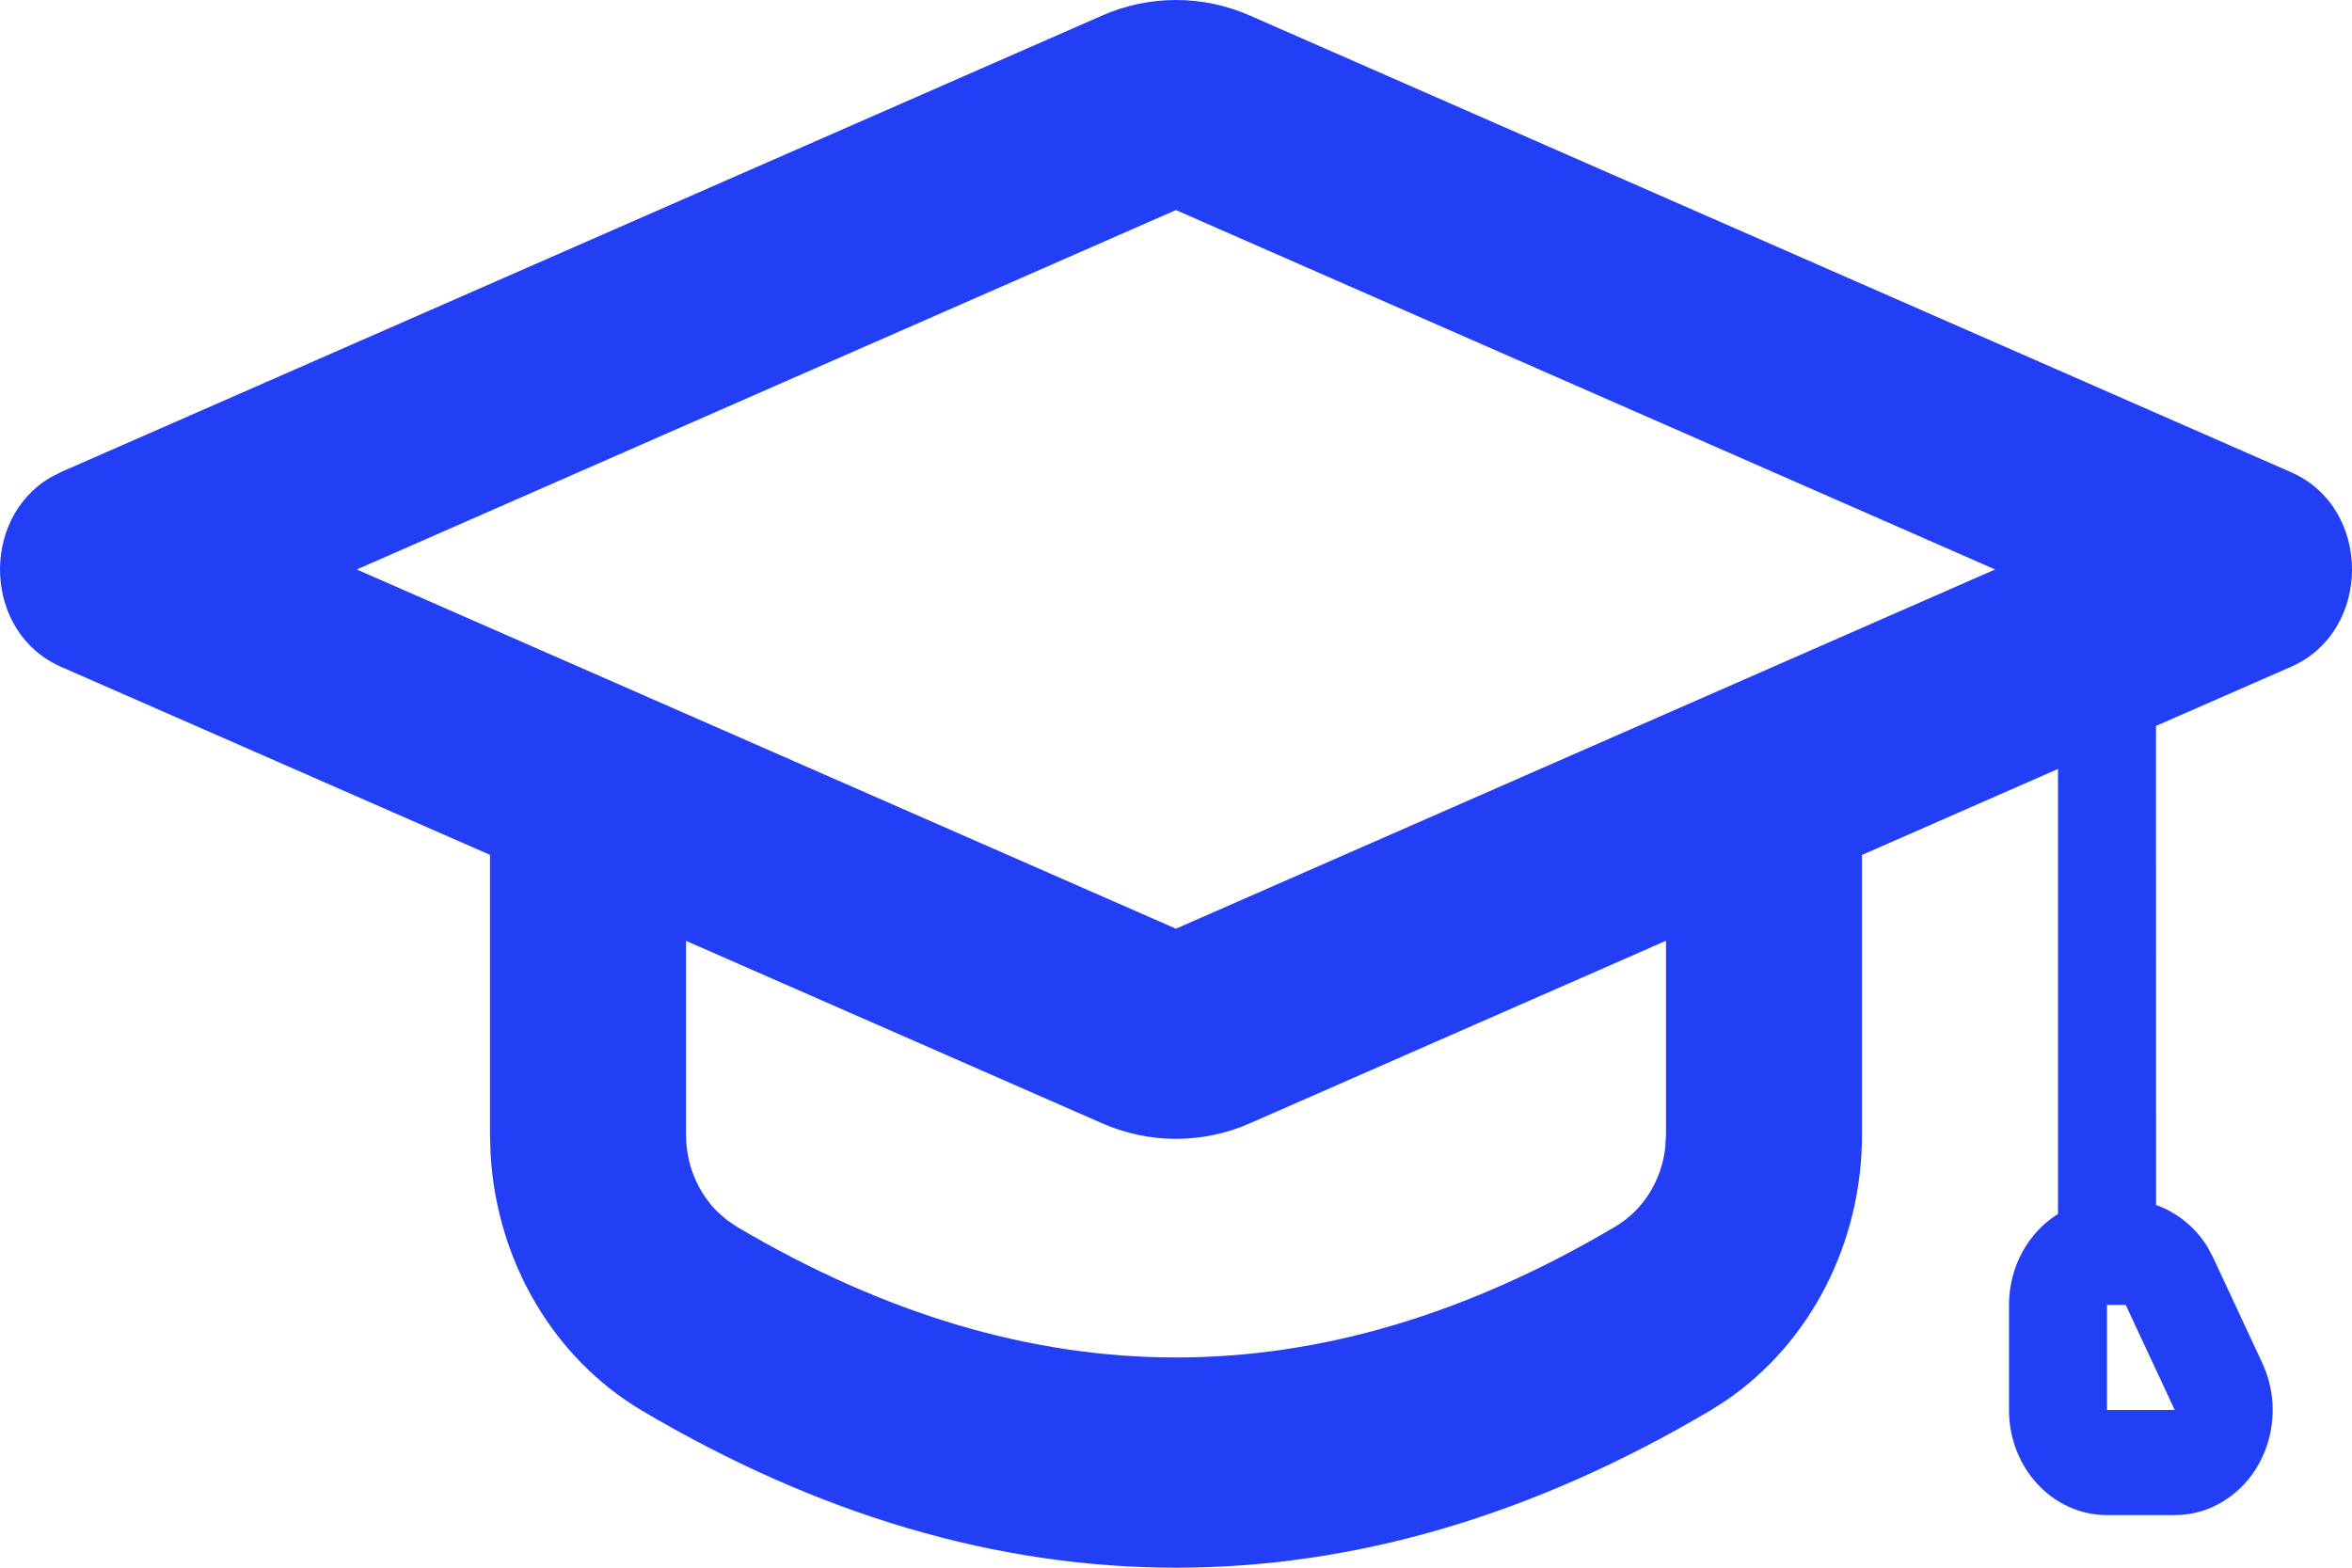 <svg width="30" height="20" viewBox="0 0 30 20" fill="none" xmlns="http://www.w3.org/2000/svg">
<path d="M14.054 0.2C14.352 0.068 14.674 0 15 0C15.326 0 15.648 0.068 15.946 0.2L29.224 6.025C30.259 6.478 30.259 8.051 29.224 8.506L27.5 9.261L27.501 15.373C27.766 15.466 27.996 15.652 28.154 15.903L28.231 16.048L28.856 17.39C29.165 18.052 28.915 18.857 28.297 19.188C28.126 19.281 27.934 19.329 27.739 19.329H26.875C26.185 19.329 25.625 18.73 25.625 17.988V16.649C25.625 16.153 25.876 15.72 26.25 15.487V9.81L23.75 10.907V14.476C23.75 15.854 23.093 17.131 22.017 17.866L21.811 17.997C19.564 19.326 17.289 20 15 20C12.713 20 10.438 19.326 8.188 17.996C7.063 17.329 6.339 16.096 6.258 14.732L6.25 14.475V10.906L0.776 8.506C-0.21 8.072 -0.256 6.626 0.636 6.096L0.776 6.023L14.054 0.2ZM27.113 16.648H26.875V17.988H27.739L27.114 16.648H27.113ZM21.25 12.002L15.946 14.329C15.648 14.461 15.326 14.529 15 14.529C14.674 14.529 14.352 14.461 14.054 14.329L8.75 12.003V14.475C8.75 14.854 8.9 15.212 9.154 15.462L9.269 15.562L9.396 15.649C11.286 16.767 13.15 17.318 15 17.318C16.85 17.318 18.712 16.768 20.604 15.648C20.959 15.438 21.194 15.061 21.241 14.636L21.25 14.475V12.002V12.002ZM14.999 2.68L4.551 7.265L14.999 11.848L25.448 7.265L14.999 2.68V2.68Z" fill="#233FF5"/>
</svg>
